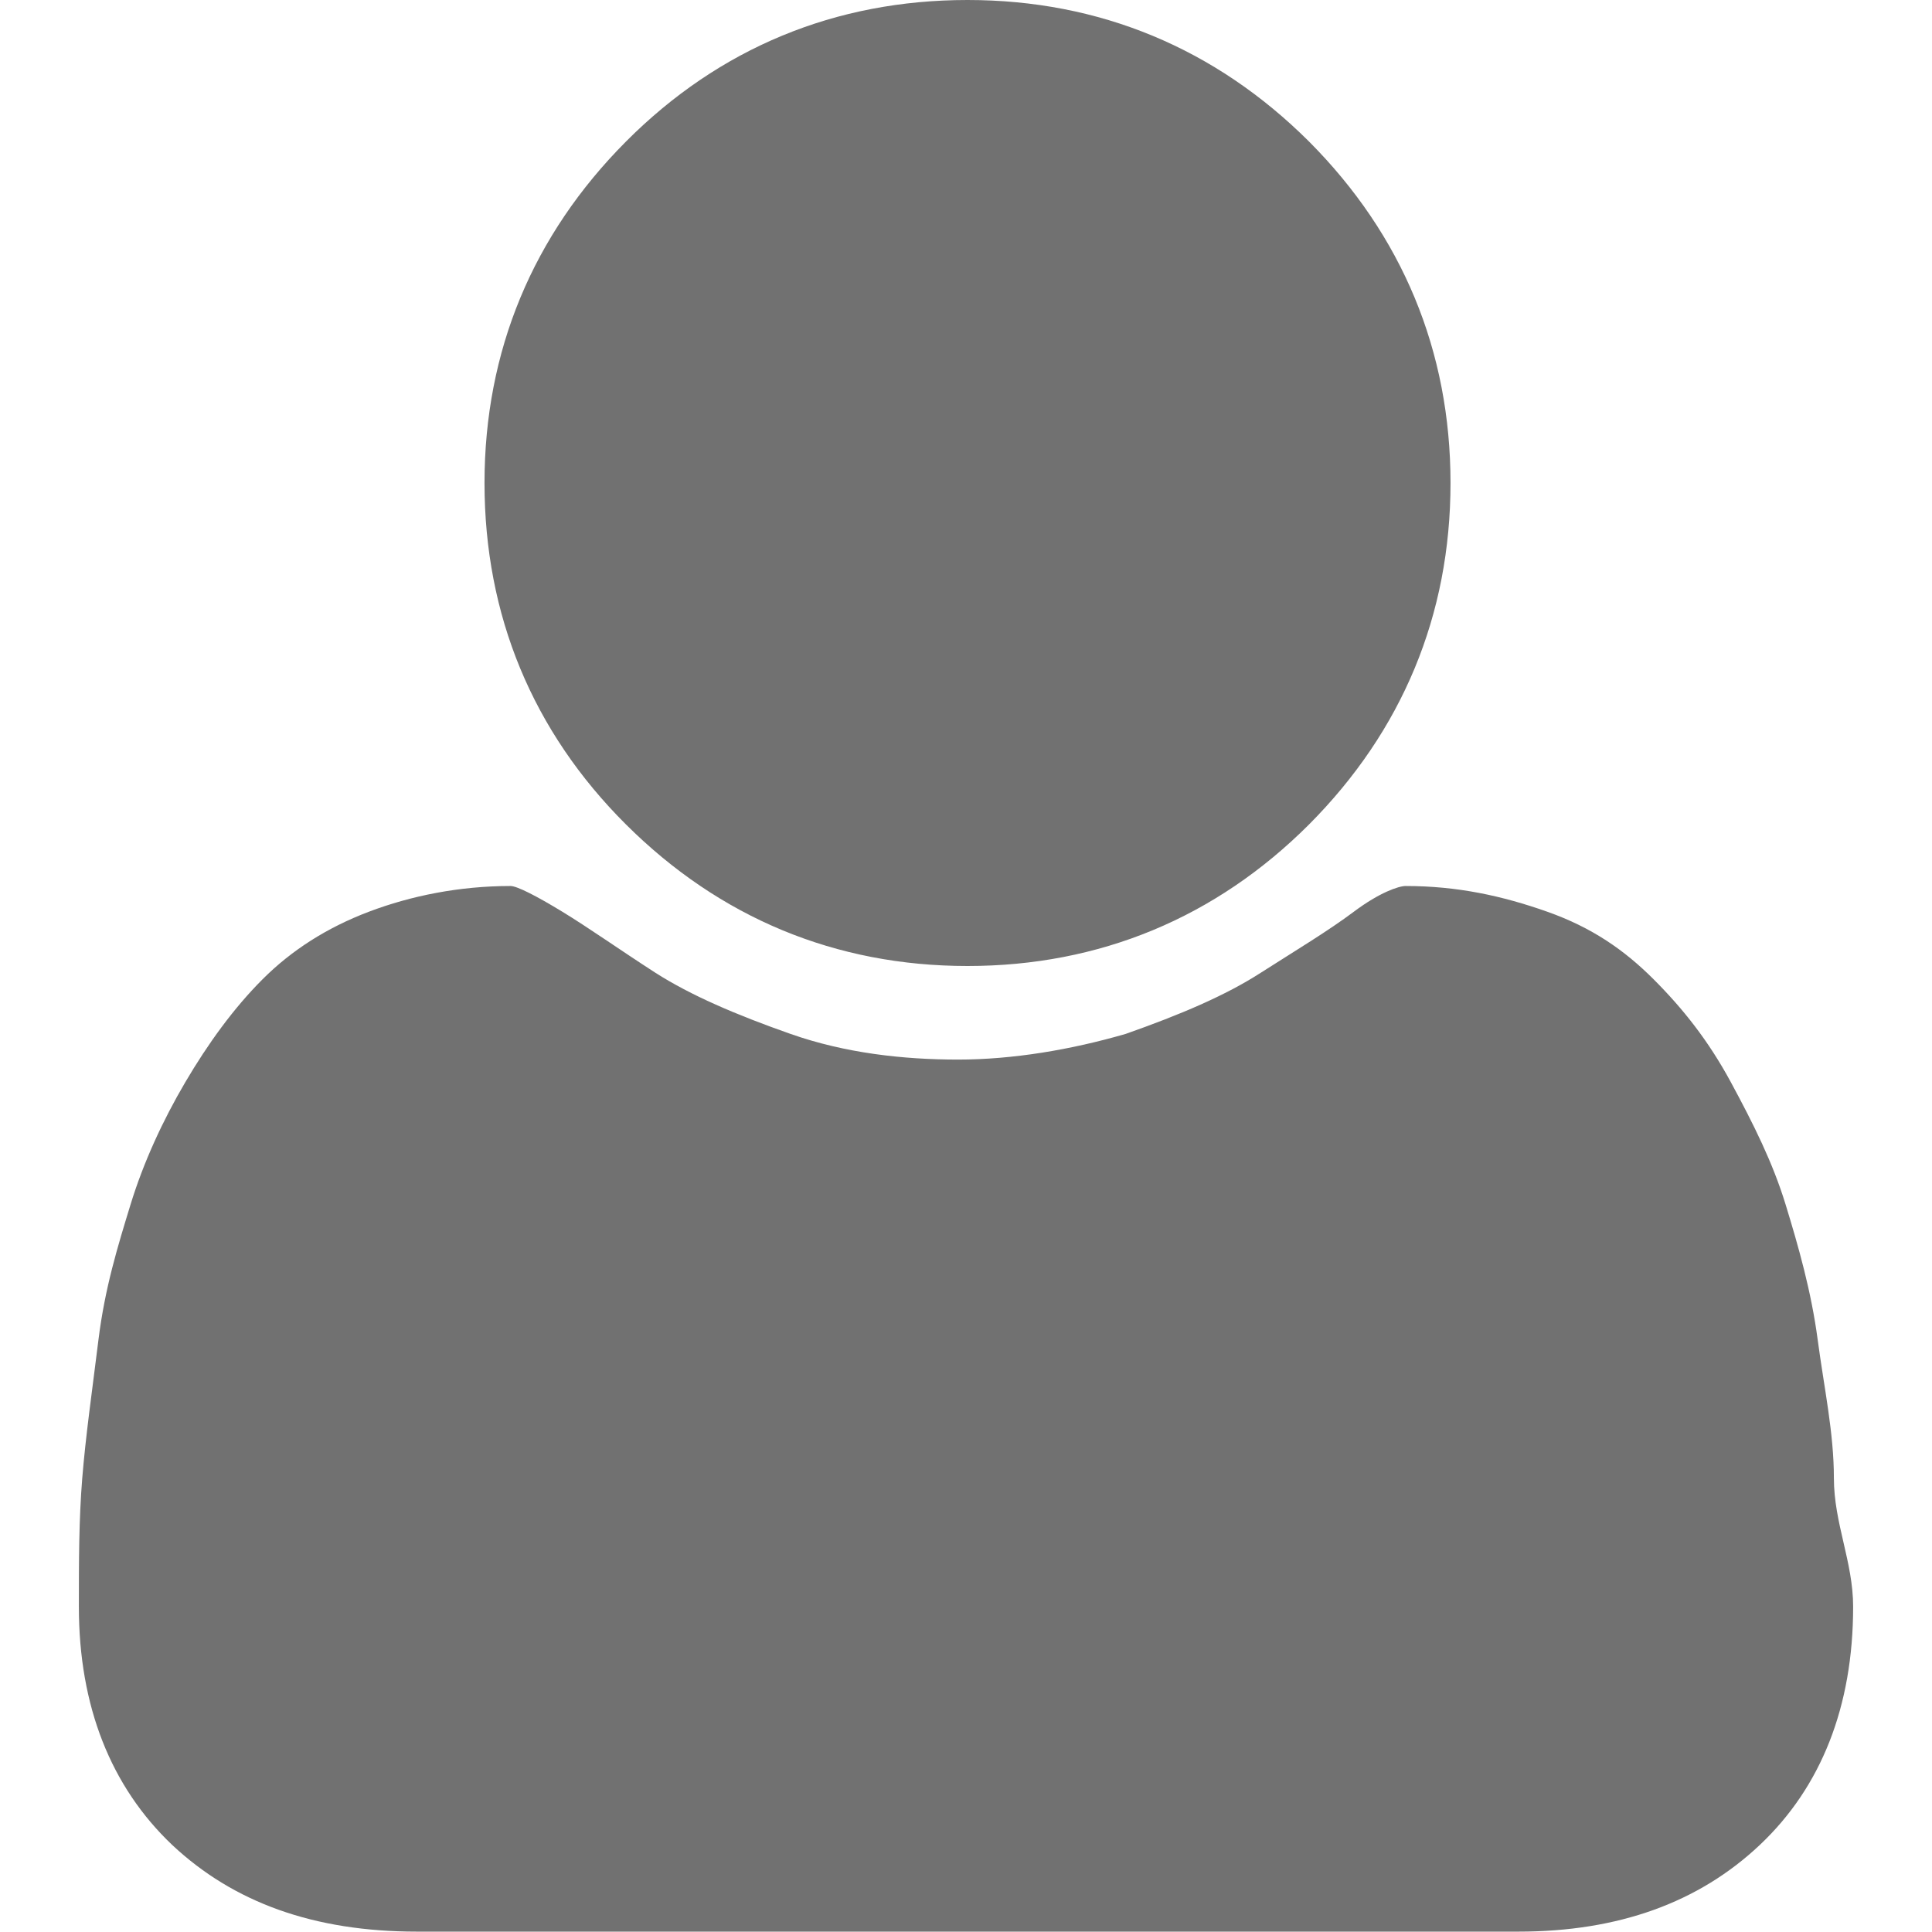 <svg xmlns="http://www.w3.org/2000/svg" viewBox="0 0 512 512" xmlns:v="https://vecta.io/nano"><path d="M491.1 425.8c0 26.5-8.5 47.8-24.7 63.1s-37.5 23-64 23H110.5c-27.3 0-48.6-7.7-64.9-23-16.2-15.4-24.7-36.7-24.7-63.1 0-11.9 0-23 .9-34.1s2.6-23 4.3-36.7 5.1-24.7 8.5-35.8 8.5-22.2 14.5-32.4 12.8-19.6 20.5-27.3 17.1-13.7 28.2-17.9 23.9-6.8 37.5-6.8c1.7 0 6.8 2.6 13.7 6.8s15.4 10.2 24.7 16.2c9.4 6 21.3 11.1 35.8 16.2s29.9 6.8 44.4 6.8 29.9-2.6 44.4-6.8c14.5-5.1 26.5-10.2 35.8-16.2 9.4-6 17.9-11.1 24.7-16.2s11.9-6.8 13.7-6.8c13.7 0 25.6 2.6 37.5 6.8s20.5 10.2 28.2 17.9 14.5 16.2 20.5 27.3 11.1 21.3 14.5 32.4 6.8 23 8.5 35.8 4.3 24.7 4.3 36.7 5.1 22.2 5.1 34.1zM384.4 128c0 35-12.8 65.7-37.5 90.5-24.7 24.7-55.5 37.5-90.5 37.5s-65.7-12.8-90.5-37.5-37.5-55.5-37.5-90.5 12.8-65.7 37.5-90.5S221.4 0 256.4 0s65.7 12.8 90.5 37.5c24.7 24.8 37.5 55.5 37.5 90.5z" fill="#717171"/></svg>